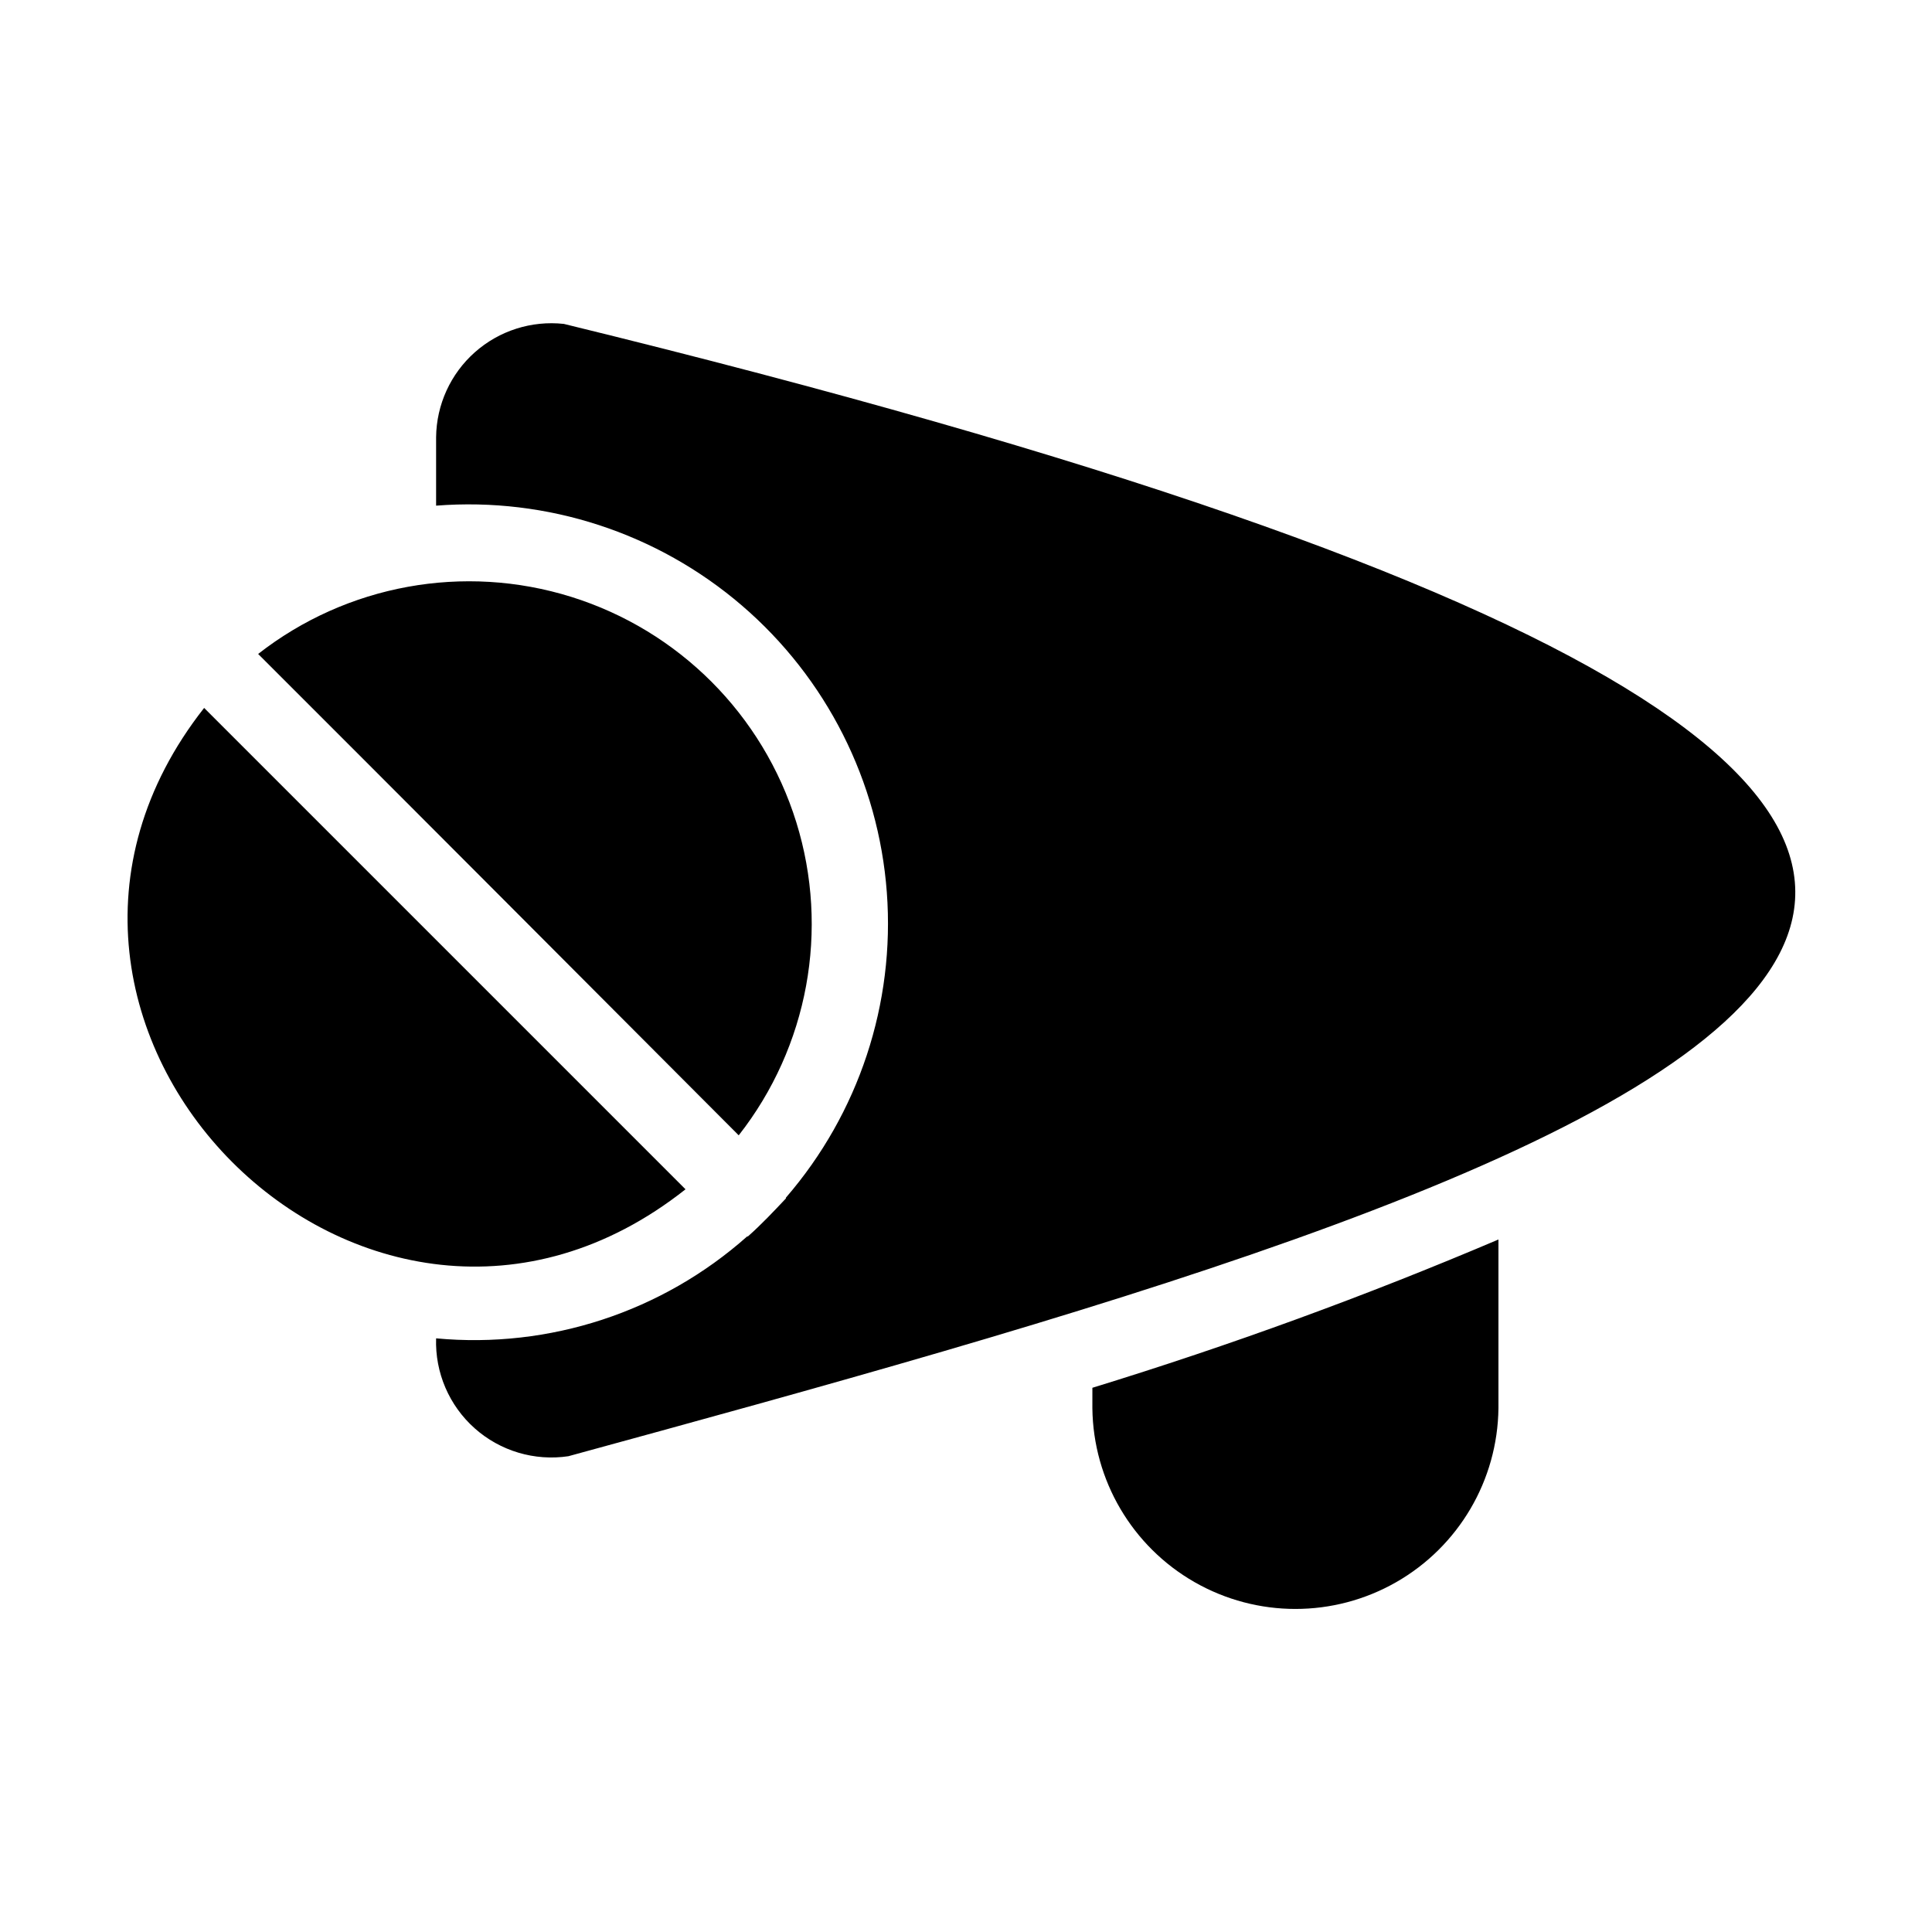 <?xml version="1.0" encoding="UTF-8"?>
<!-- Uploaded to: ICON Repo, www.iconrepo.com, Generator: ICON Repo Mixer Tools -->
<svg fill="#000000" width="800px" height="800px" version="1.1" viewBox="144 144 512 512" xmlns="http://www.w3.org/2000/svg">
 <path d="m294.64 529.91c-8.973 1.344-18.078-1.367-24.852-7.402-6.773-6.035-10.516-14.766-10.215-23.832 30.031 2.801 59.875-6.977 82.426-27.004h0.199c3.629-3.223 6.852-6.648 10.078-10.078v-0.203c19.312-22.34 28.938-51.449 26.742-80.902-2.191-29.449-16.027-56.816-38.438-76.047-22.414-19.23-51.566-28.742-81.008-26.438v-18.137c0.094-8.617 3.824-16.797 10.273-22.516 6.449-5.719 15.016-8.445 23.582-7.512 578.25 141.28 264.29 228.14 1.211 300.07zm138.85-12.691c0.227 19.07 10.531 36.598 27.086 46.066 16.555 9.469 36.887 9.469 53.441 0 16.555-9.473 26.859-26.996 27.086-46.07v-44.734c-35.164 14.961-71.086 28.078-107.61 39.297zm-107.82-58.043c-31.809-31.809-95.863-95.859-127.57-127.57-66.105 84.047 43.266 194.23 127.57 127.57zm-113.26-141.87c28.781 28.727 97.945 98.059 127.36 127.57v-0.004c18.406-23.477 24.109-54.492 15.254-82.98-8.855-28.488-31.137-50.805-59.609-59.707-28.473-8.902-59.504-3.246-83.008 15.125z"/>
</svg>